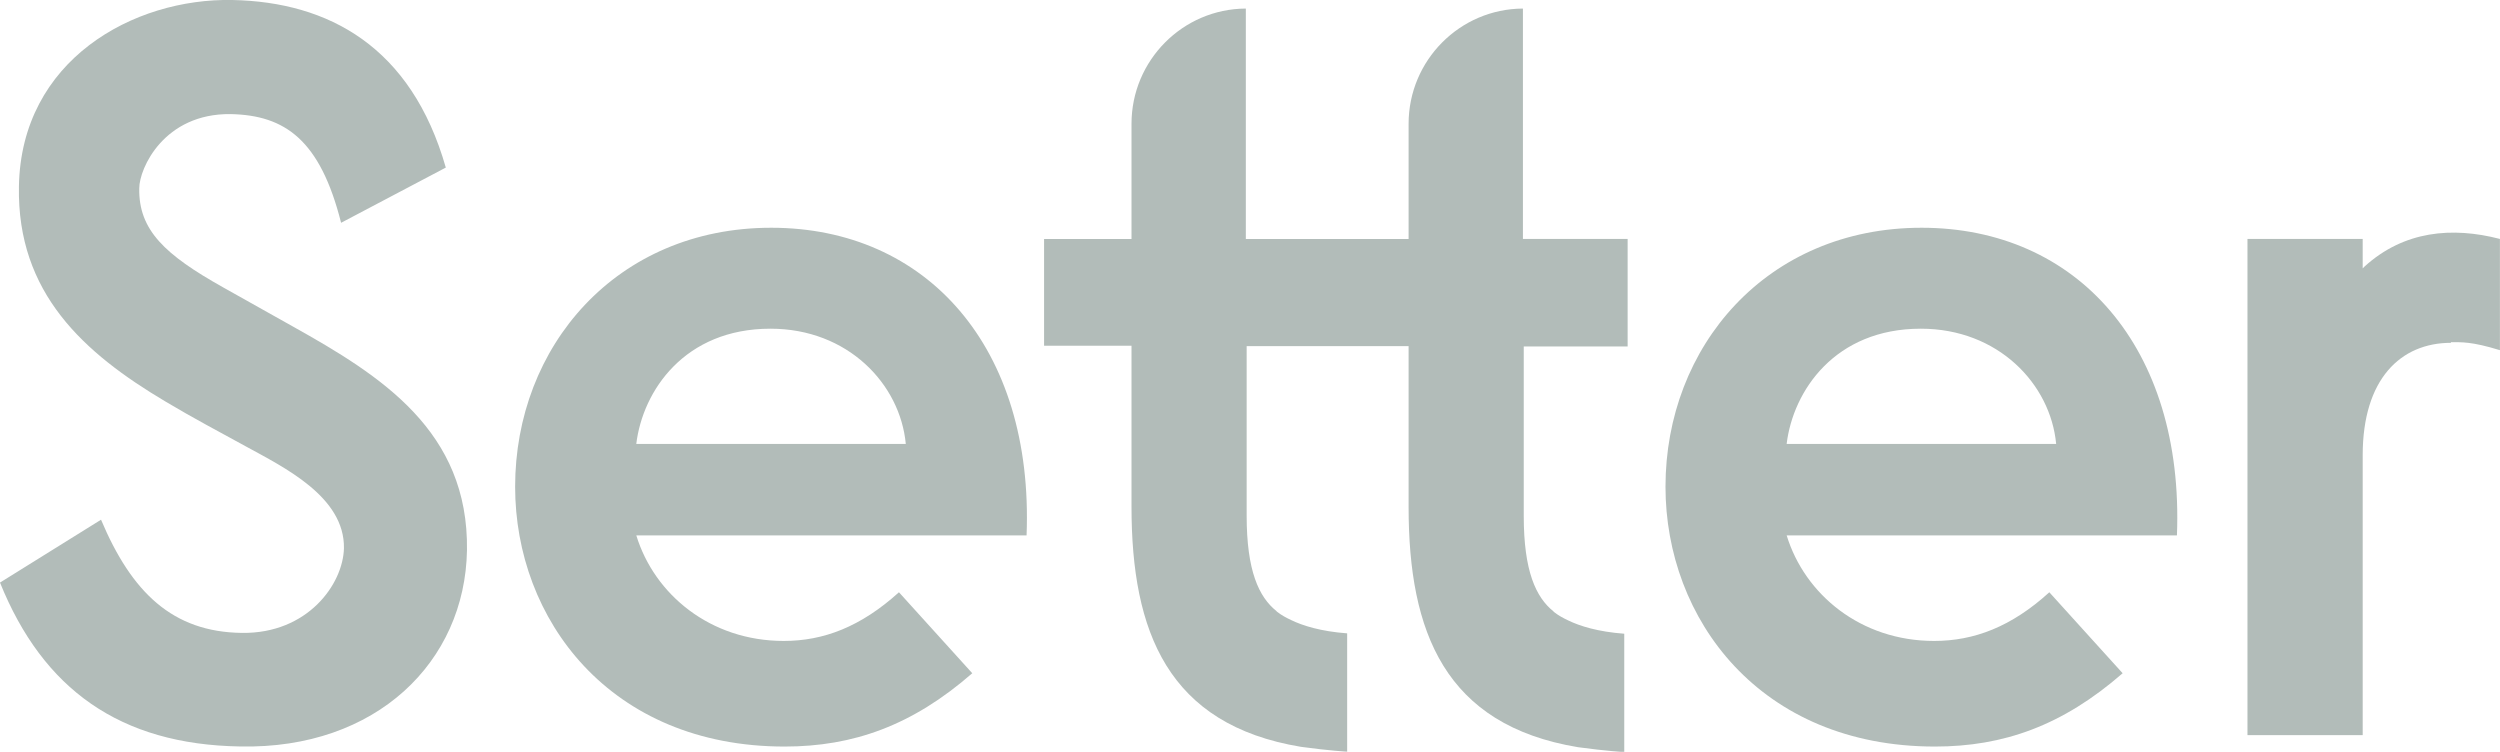 <svg xmlns="http://www.w3.org/2000/svg" id="Layer_2" data-name="Layer 2" viewBox="0 0 332.83 100.09"><defs><style>      .cls-1 {        fill: #b2bcb9;        stroke-width: 0px;      }    </style></defs><g id="Layer_1-2" data-name="Layer 1"><g><path class="cls-1" d="M31.96,99.38c-15.98-.26-26.23-7.61-31.96-21.82l13.45-8.37c4.07,9.65,9.5,14.96,18.77,15.07,8.74.11,13.45-6.48,13.57-11.27.11-6.86-7.99-10.78-13.08-13.57-3.43-1.88-7.08-3.81-10.66-5.95C11.15,47,2.26,39.01,2.52,24.84,2.79,8,17.75-.26,30.94,0c12.81.26,23.82,6.22,28.41,22.31l-13.94,7.35c-2.79-11.04-7.46-14.32-14.7-14.47-8.89-.11-12.17,7.24-12.17,9.87-.11,5.58,3.43,8.86,11.15,13.19l9.27,5.2c11.8,6.59,23.44,13.94,23.21,29.81-.26,14.85-12.06,26.49-30.18,26.12h-.04Z"></path><path class="cls-1" d="M84.71,71.27c2.41,7.88,9.87,14.06,19.63,14.06,5.31,0,10.25-1.88,15.34-6.48l9.76,10.78c-7.99,6.97-15.87,9.76-24.98,9.76-23.33,0-35.88-17-35.88-34.59,0-18.65,13.45-34.48,34.1-34.48s34.97,15.86,33.99,40.96h-51.97ZM102.57,43.76c-11.42,0-17,8.25-17.86,15.34h35.88c-.75-7.99-7.73-15.34-18.01-15.34Z"></path><path class="cls-1" d="M237.86,71.27c2.41,7.88,9.87,14.06,19.63,14.06,5.31,0,10.29-1.88,15.34-6.48l9.76,10.78c-7.99,6.97-15.87,9.76-24.98,9.76-23.33,0-35.88-17-35.88-34.59,0-18.65,13.45-34.48,34.1-34.48s34.97,15.86,33.99,40.96h-51.97ZM255.72,43.76c-11.42,0-17,8.25-17.86,15.34h35.88c-.75-7.99-7.73-15.34-18.01-15.34Z"></path><path class="cls-1" d="M326.31,45.64c-6.71,0-11.76,4.82-11.76,14.96v37.27h-15.34V31.81h15.34v3.92l.26-.26c5.24-4.75,11.64-5.31,18.01-3.66v14.81c-3.81-1.17-5.12-1.06-6.52-1.06v.08Z"></path><path class="cls-1" d="M216.69,46.02v-14.21h-13.94V1.14c-8.4.04-15.22,6.9-15.22,15.34v15.34h-21.67V1.14c-8.4.04-15.22,6.9-15.22,15.34v15.34h-11.64v14.21h11.64v21.44c0,16.62,4.82,29.02,22.57,31.96,3.88.53,6.14.64,6.14.64v-15.75c-3.5-.26-5.92-1.02-7.46-1.77-.64-.3-1.28-.64-1.85-1.09-.04,0-.08-.08-.11-.11-2.34-1.88-3.96-5.35-3.96-12.7v-22.57h21.56v21.44c0,16.62,4.82,29.02,22.57,31.96,3.88.53,6.14.64,6.14.64v-15.75c-3.5-.26-5.92-1.02-7.46-1.77-.64-.3-1.28-.64-1.85-1.09-.04,0-.08-.08-.11-.11-2.34-1.88-3.96-5.35-3.96-12.7v-22.57h13.83v-.08Z"></path></g></g></svg>